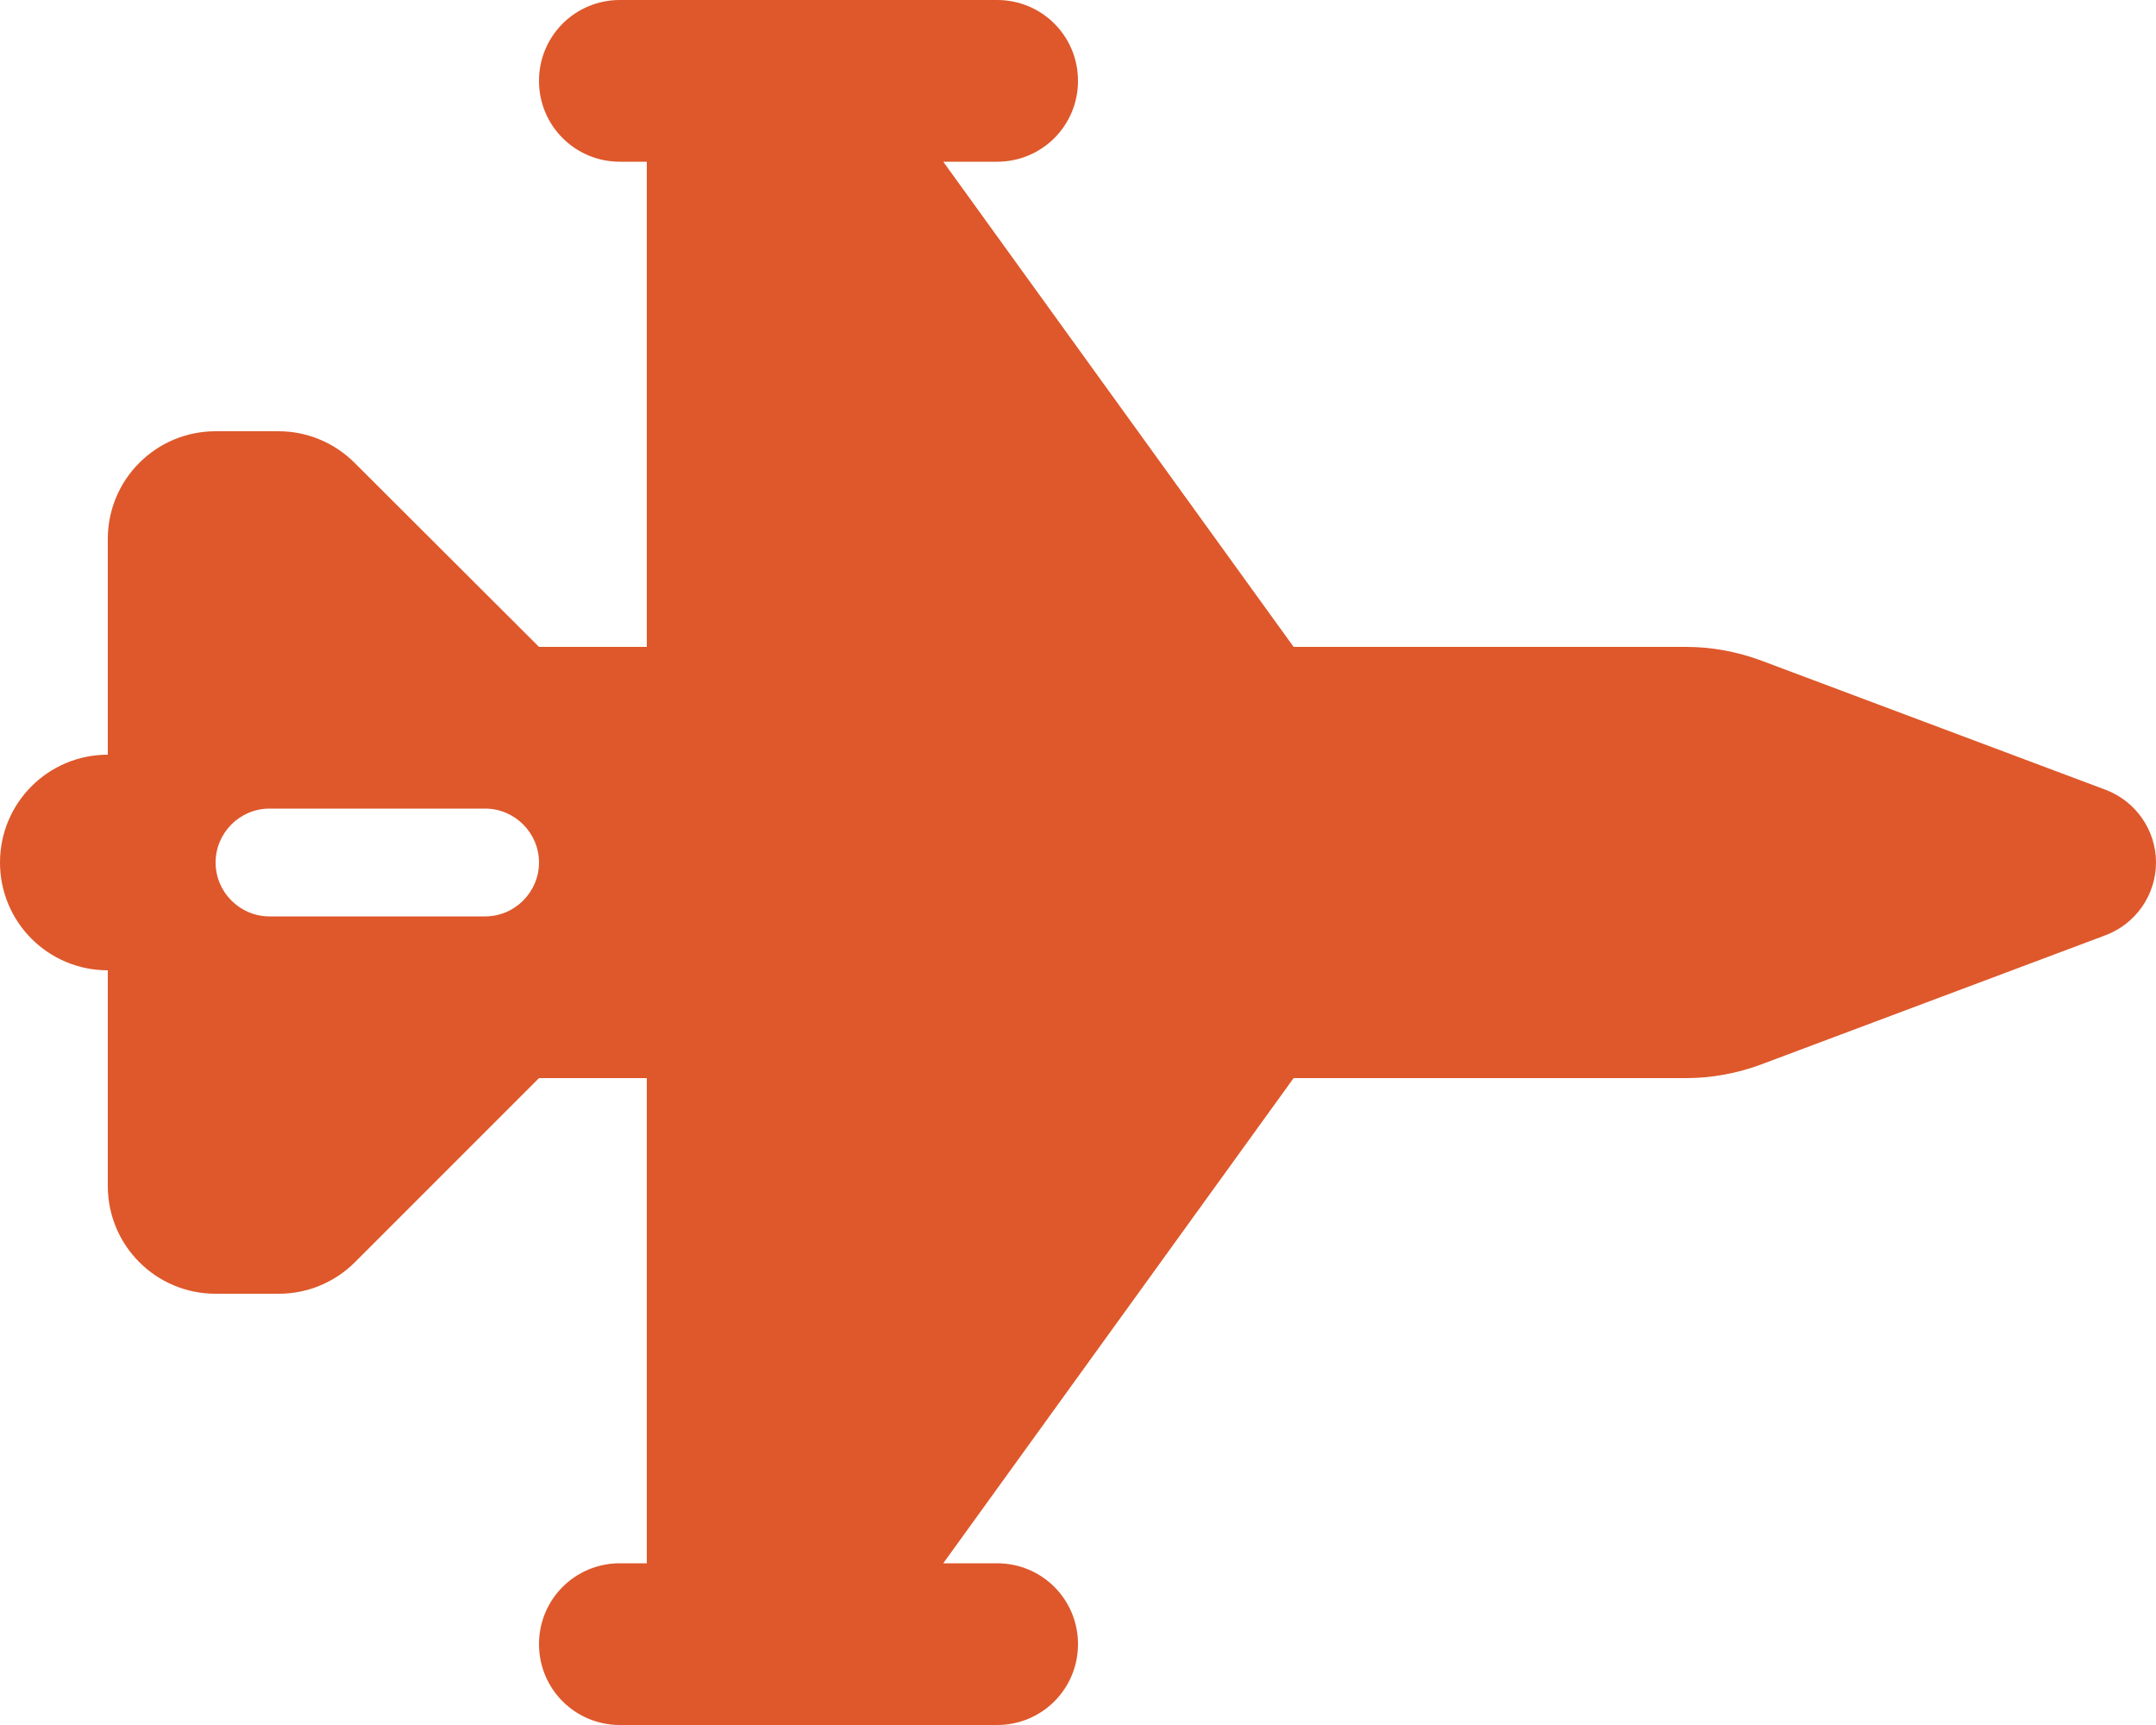 <?xml version="1.0" encoding="UTF-8"?>
<svg width="40px" height="32px" viewBox="0 0 40 32" version="1.1" xmlns="http://www.w3.org/2000/svg" xmlns:xlink="http://www.w3.org/1999/xlink">
    <title>icon_5</title>
    <g id="Website" stroke="none" stroke-width="1" fill="none" fill-rule="evenodd">
        <g id="knowall_2024_menu_v1" transform="translate(-212, -1295)" fill="#DE582B" fill-rule="nonzero">
            <path d="M222,1296.5 C222,1295.669 222.669,1295 223.5,1295 L230.5,1295 C231.331,1295 232,1295.669 232,1296.5 C232,1297.331 231.331,1298 230.5,1298 L229.5,1298 L236,1307 L243.275,1307 C243.756,1307 244.231,1307.088 244.681,1307.256 L251.062,1309.65 C251.625,1309.862 252,1310.4 252,1311 C252,1311.6 251.625,1312.138 251.062,1312.35 L244.681,1314.744 C244.231,1314.912 243.756,1315 243.275,1315 L236,1315 L229.5,1324 L230.5,1324 C231.331,1324 232,1324.669 232,1325.5 C232,1326.331 231.331,1327 230.5,1327 L223.5,1327 C222.669,1327 222,1326.331 222,1325.5 C222,1324.669 222.669,1324 223.5,1324 L224,1324 L224,1315 L222,1315 L218.588,1318.412 C218.213,1318.787 217.706,1319 217.175,1319 L216,1319 C214.894,1319 214,1318.106 214,1317 L214,1313 C212.894,1313 212,1312.106 212,1311 C212,1309.894 212.894,1309 214,1309 L214,1305 C214,1303.894 214.894,1303 216,1303 L217.169,1303 C217.7,1303 218.206,1303.213 218.581,1303.588 L222,1307 L224,1307 L224,1298 L223.5,1298 C222.669,1298 222,1297.331 222,1296.5 Z M217,1310 C216.45,1310 216,1310.45 216,1311 C216,1311.55 216.45,1312 217,1312 L221,1312 C221.55,1312 222,1311.55 222,1311 C222,1310.45 221.55,1310 221,1310 L217,1310 Z" id="icon_5"></path>
        </g>
    </g>
</svg>